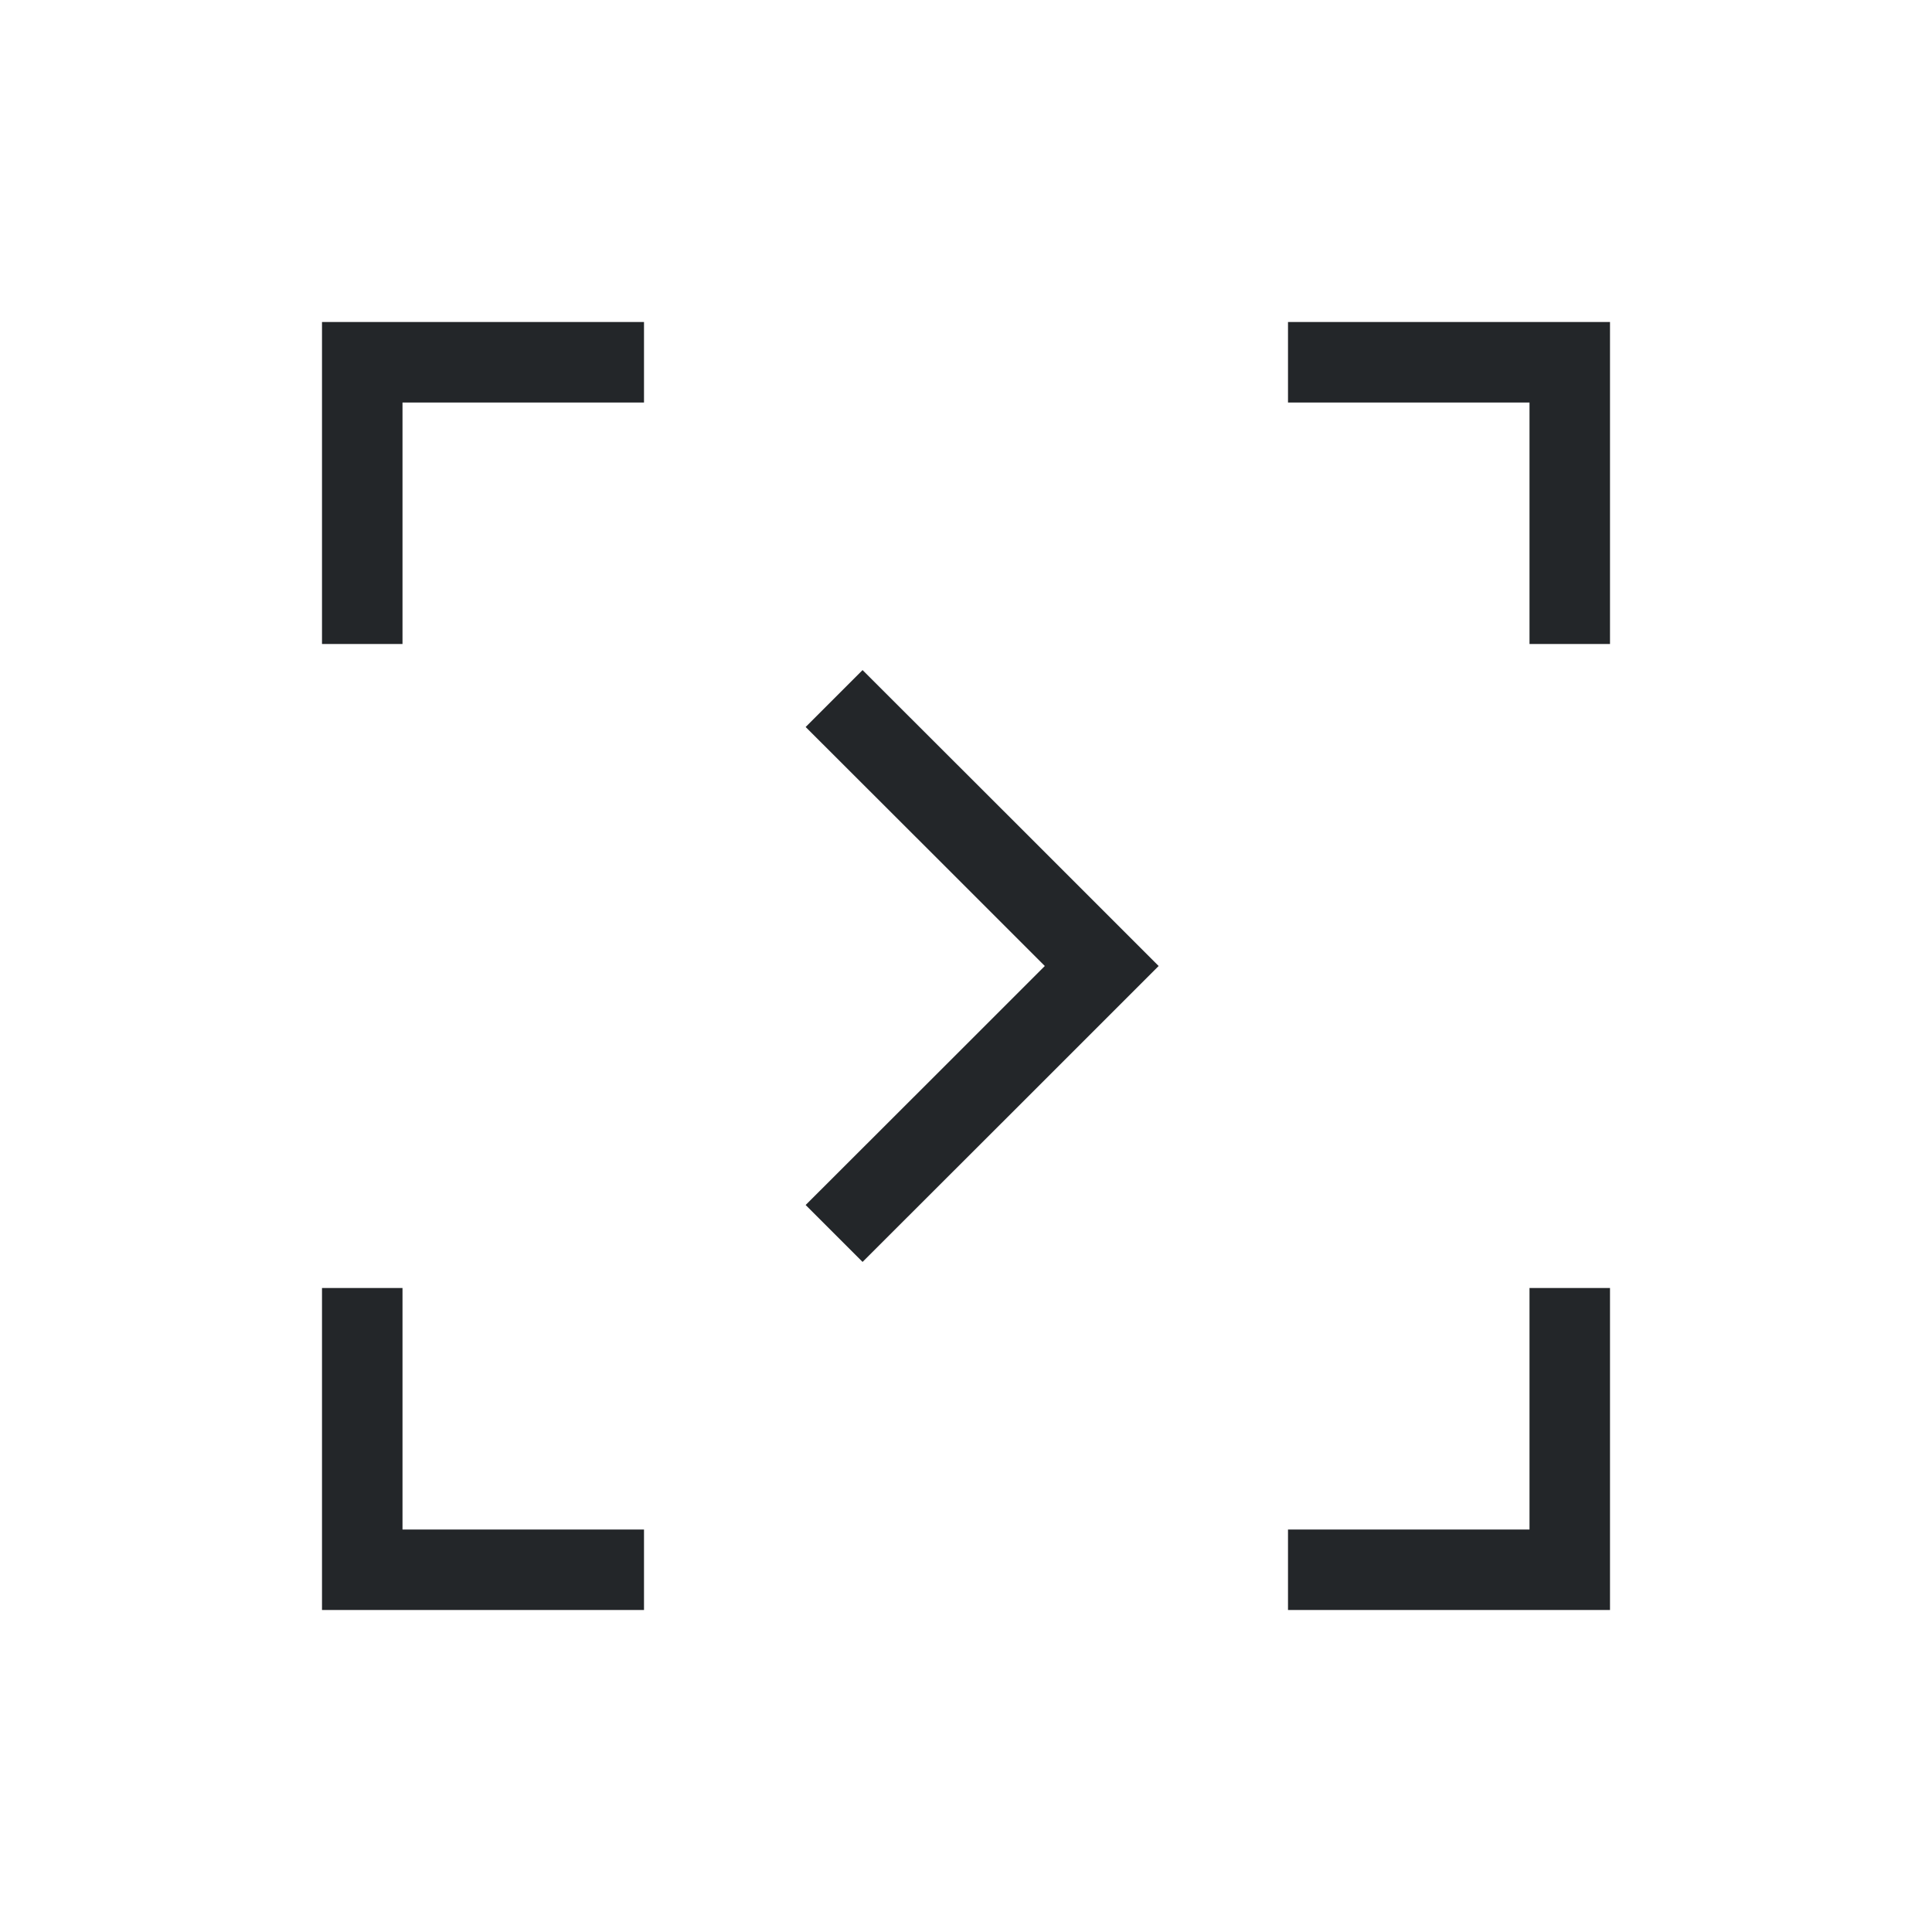 <svg viewBox="0 0 24 24" xmlns="http://www.w3.org/2000/svg"><path d="m4 4v1 3h1v-3h3v-1h-3zm12 0v1h3v3h1v-3-1h-1zm-5.285 4.324-.707.707 1.803 1.801 1.168 1.168-1.168 1.168-1.803 1.801.707.707 1.803-1.801 1.875-1.875-1.875-1.875zm-6.715 7.676v3 1h4v-1h-3v-3zm15 0v3h-3v1h4v-1-3z" fill="#232629"/></svg>